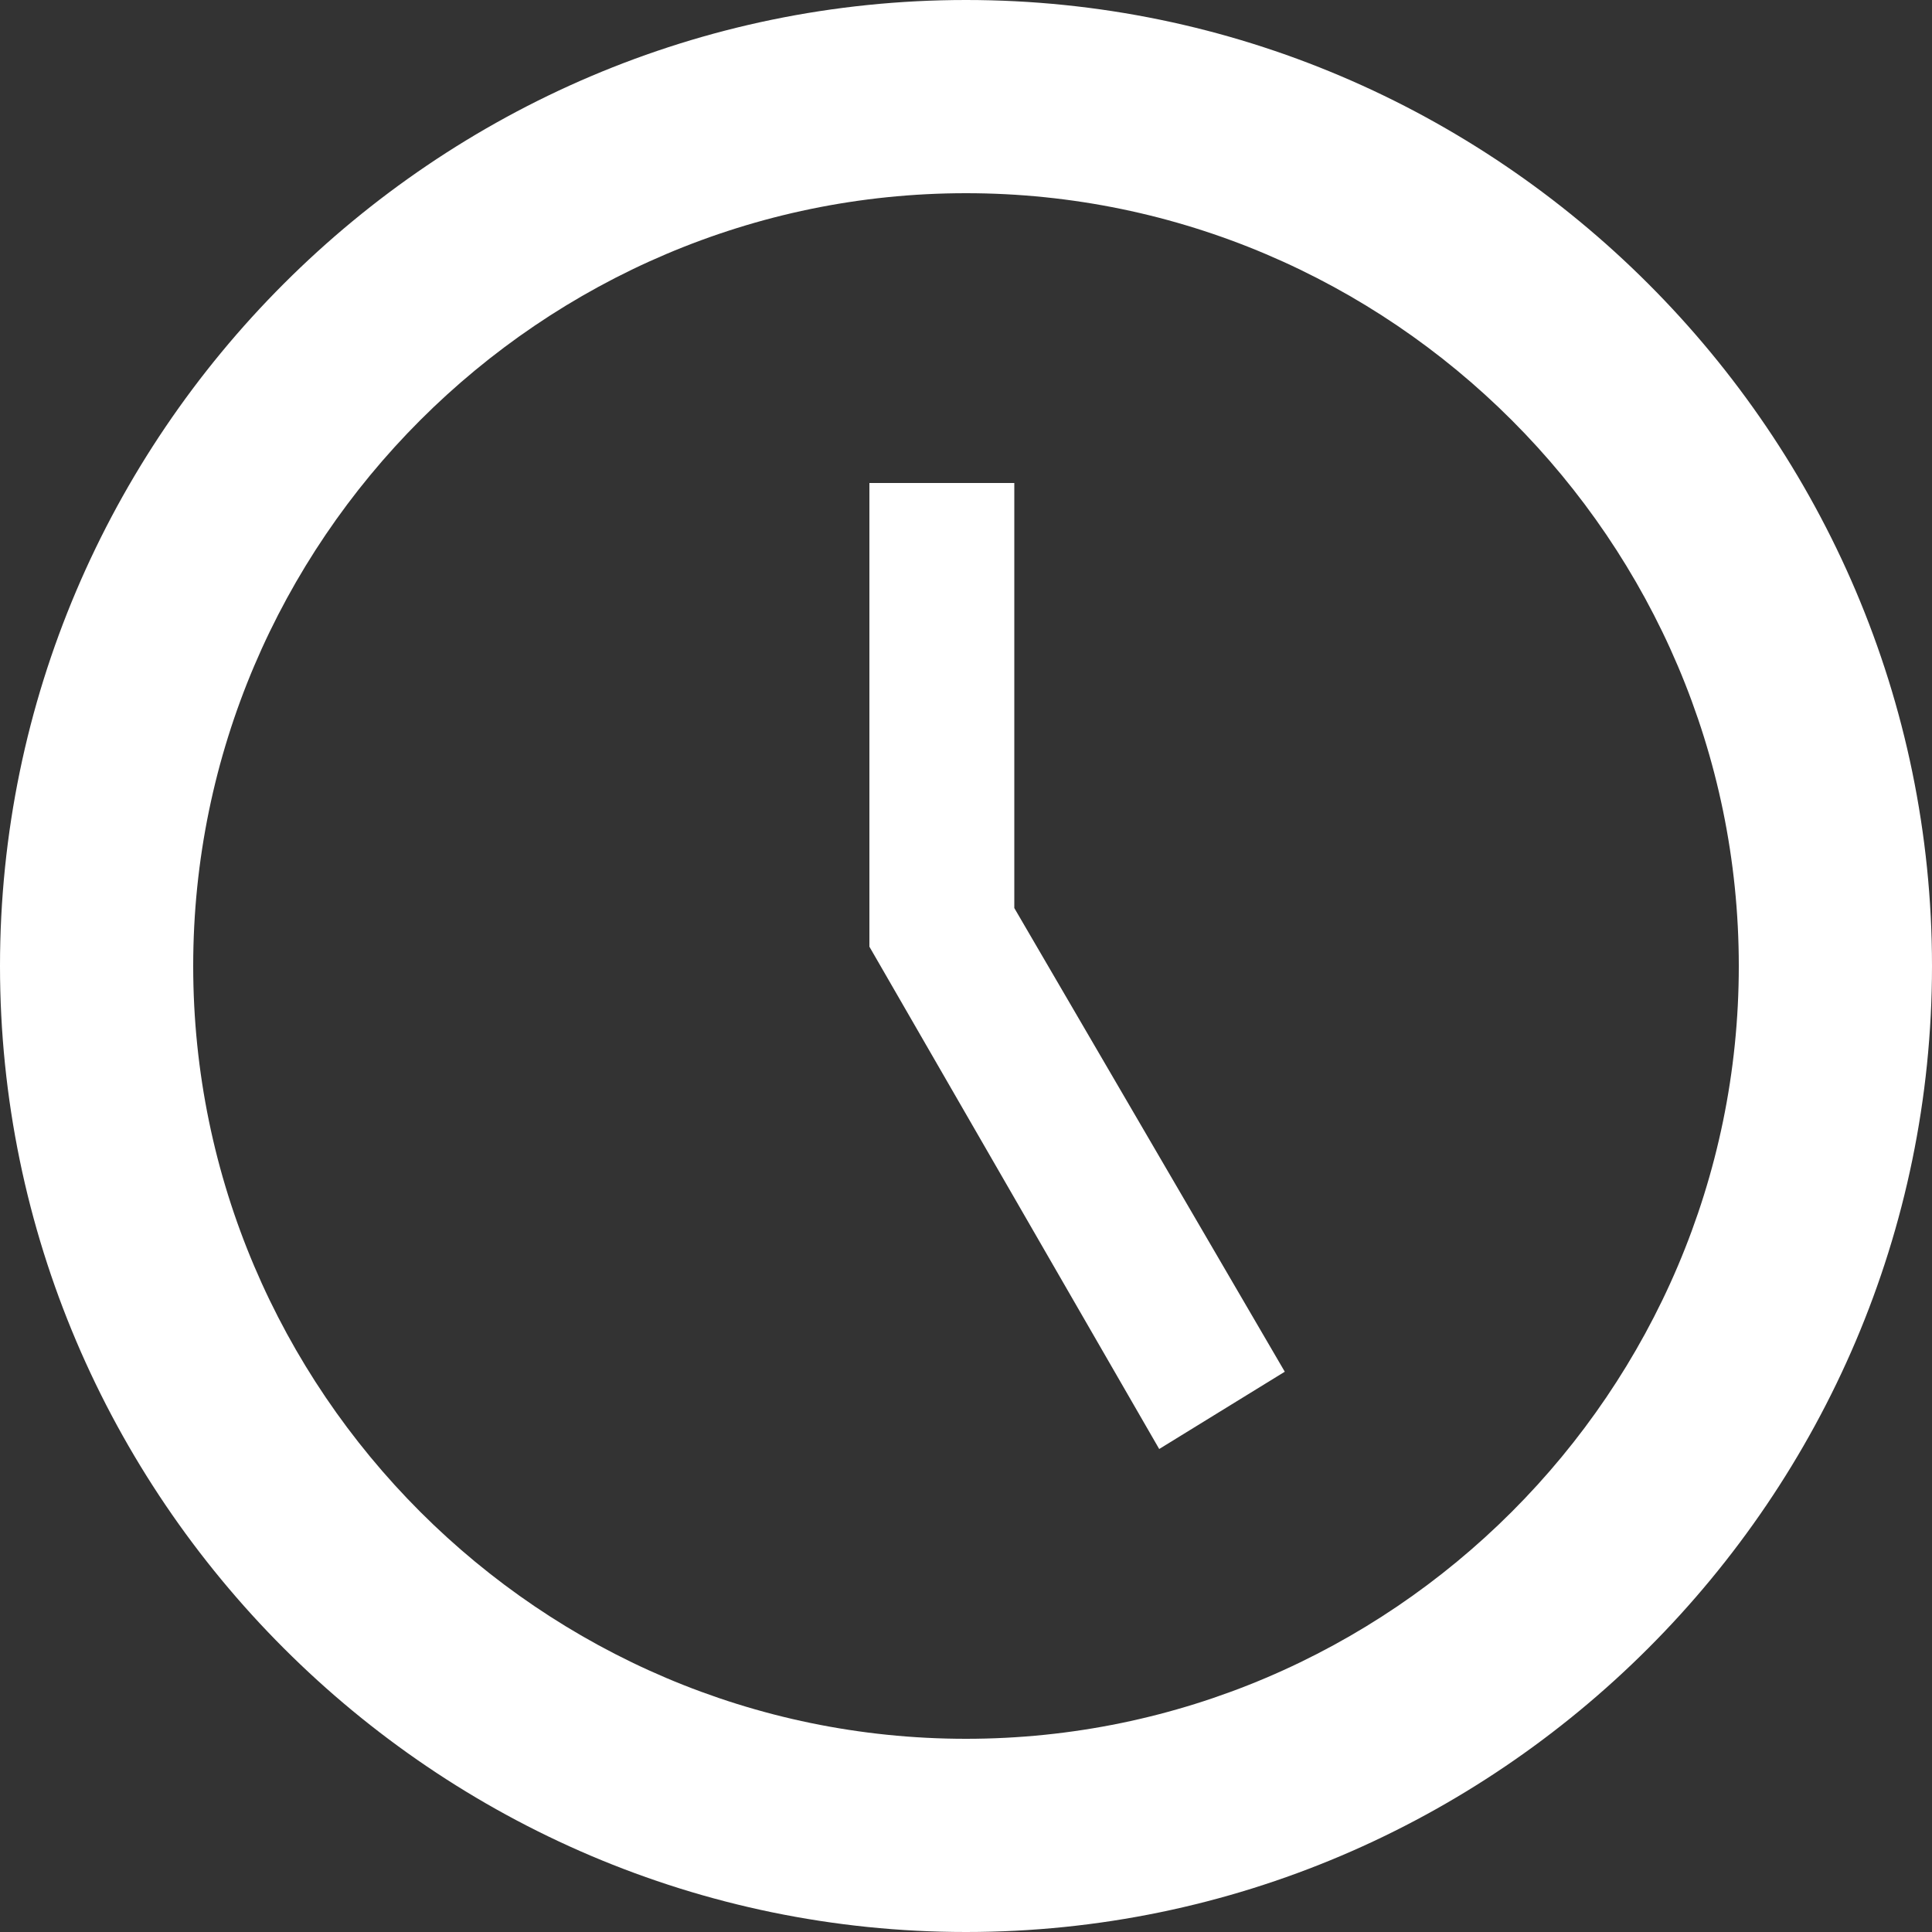 <svg width="24" height="24" viewBox="0 0 24 24" fill="none" xmlns="http://www.w3.org/2000/svg">
<rect x="0" y="0" width="24" height="24" fill="#333333" stroke="none"/>
<path d="M12 21.6C17.28 21.6 21.6 17.28 21.6 12C21.6 6.72 17.28 2.4 12 2.4C6.72 2.4 2.4 6.72 2.4 12C2.4 17.28 6.72 21.6 12 21.6ZM12 0C18.6 0 24 5.4 24 12C24 18.6 18.6 24 12 24C5.4 24 0 18.6 0 12C0 5.4 5.4 0 12 0ZM15.96 17.04L14.4 18L10.8 11.76V6H12.6V11.28L15.96 17.04Z" fill="white"/>
</svg>
